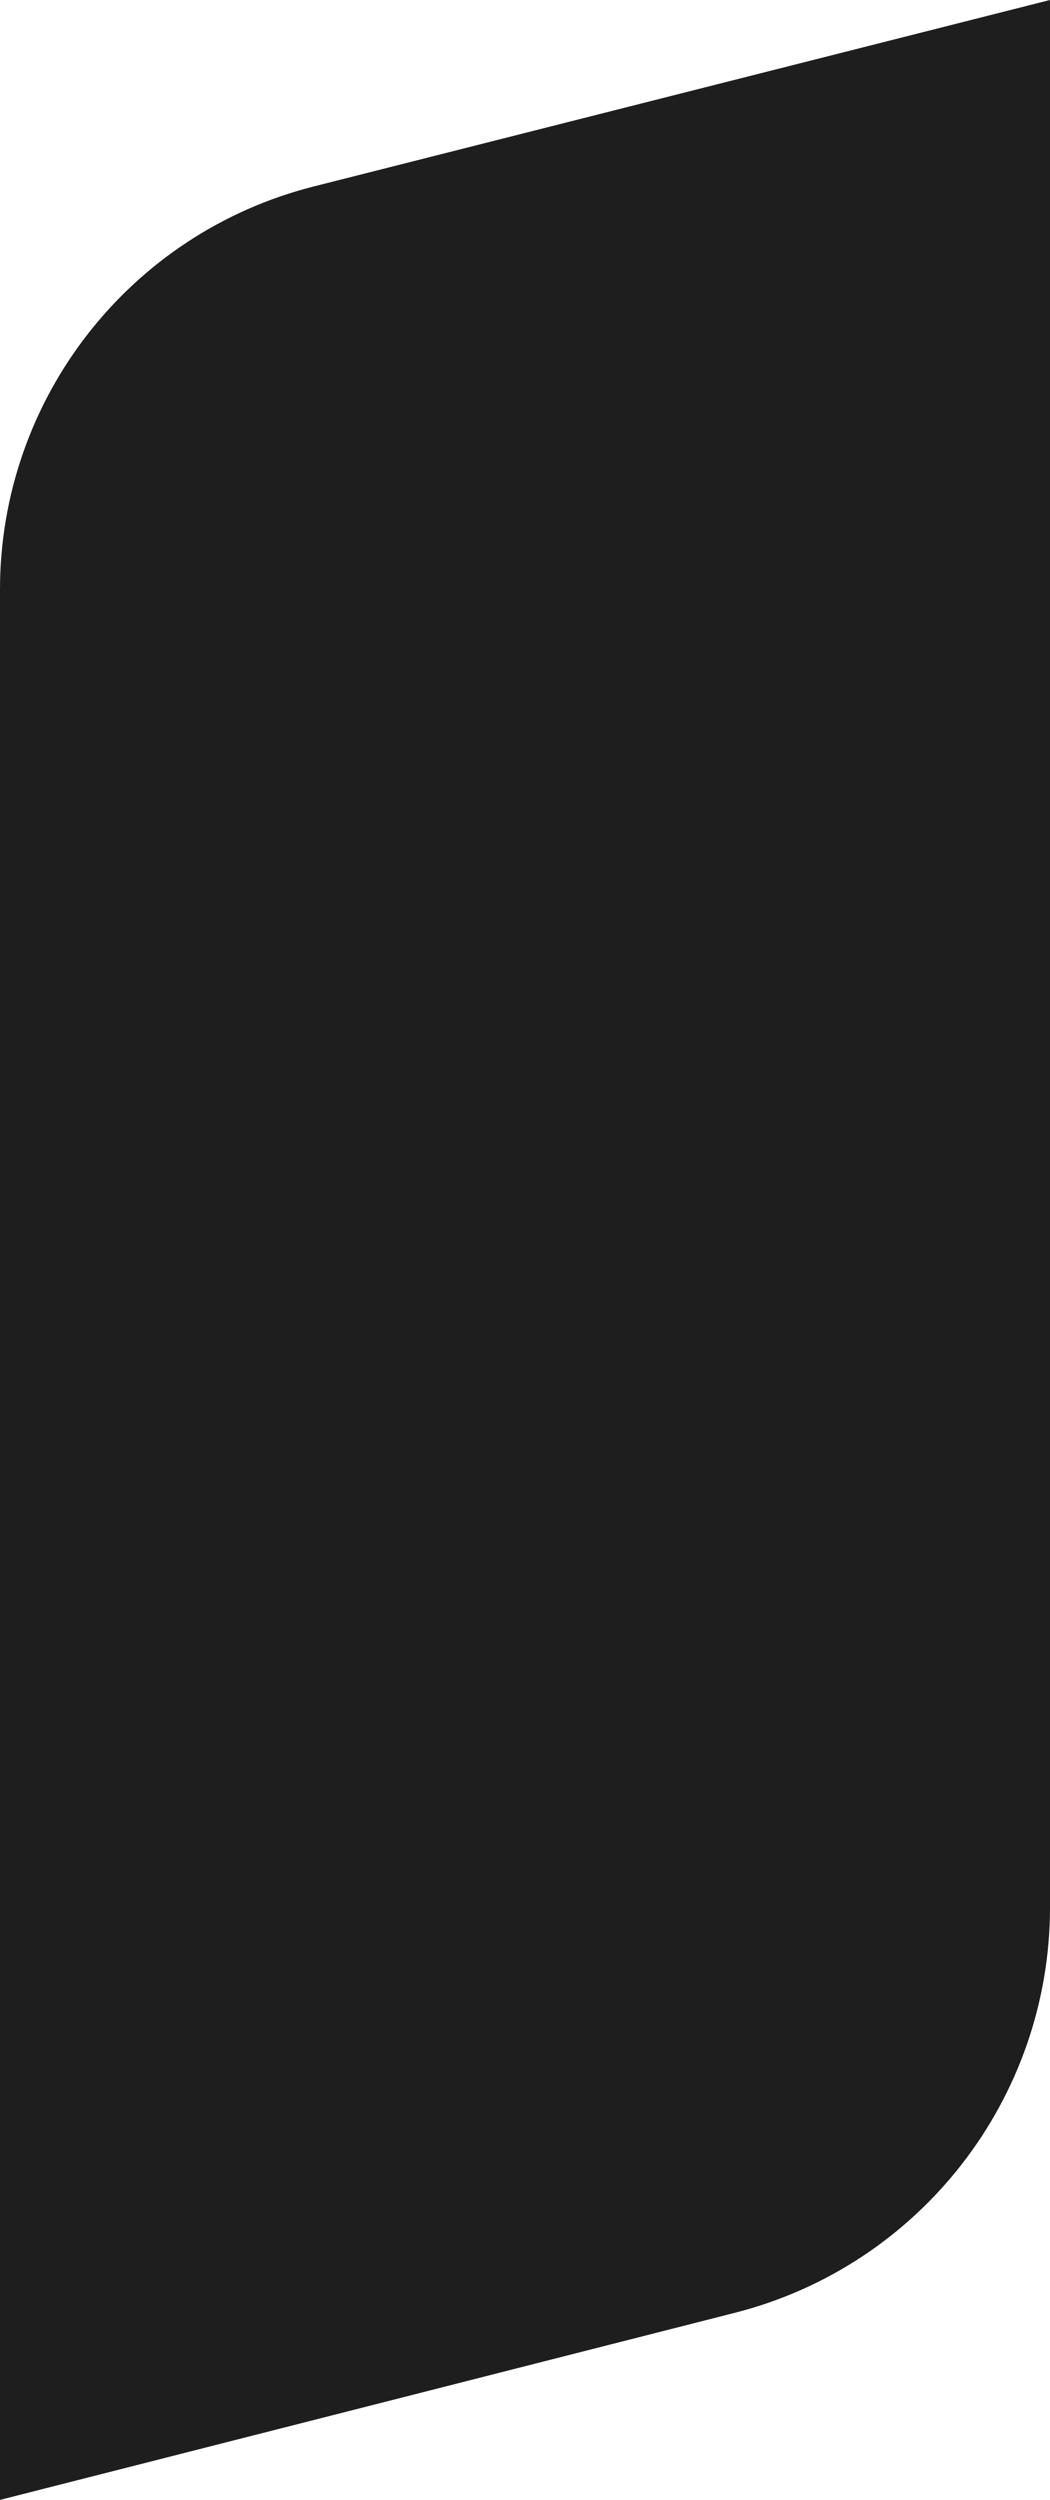 <svg width="335" height="797" fill="none" xmlns="http://www.w3.org/2000/svg"><path fill-rule="evenodd" clip-rule="evenodd" d="M0 188C0 127.301 41.217 74.353 100.061 59.46L335 0v608c0 61.039-41.407 114.3-100.561 129.351L0 797V188Z" fill="#262626"/><path fill-rule="evenodd" clip-rule="evenodd" d="M0 188C0 127.301 41.217 74.353 100.061 59.46L335 0v608c0 61.039-41.407 114.3-100.561 129.351L0 797V188Z" fill="#000" fill-opacity=".2"/></svg>